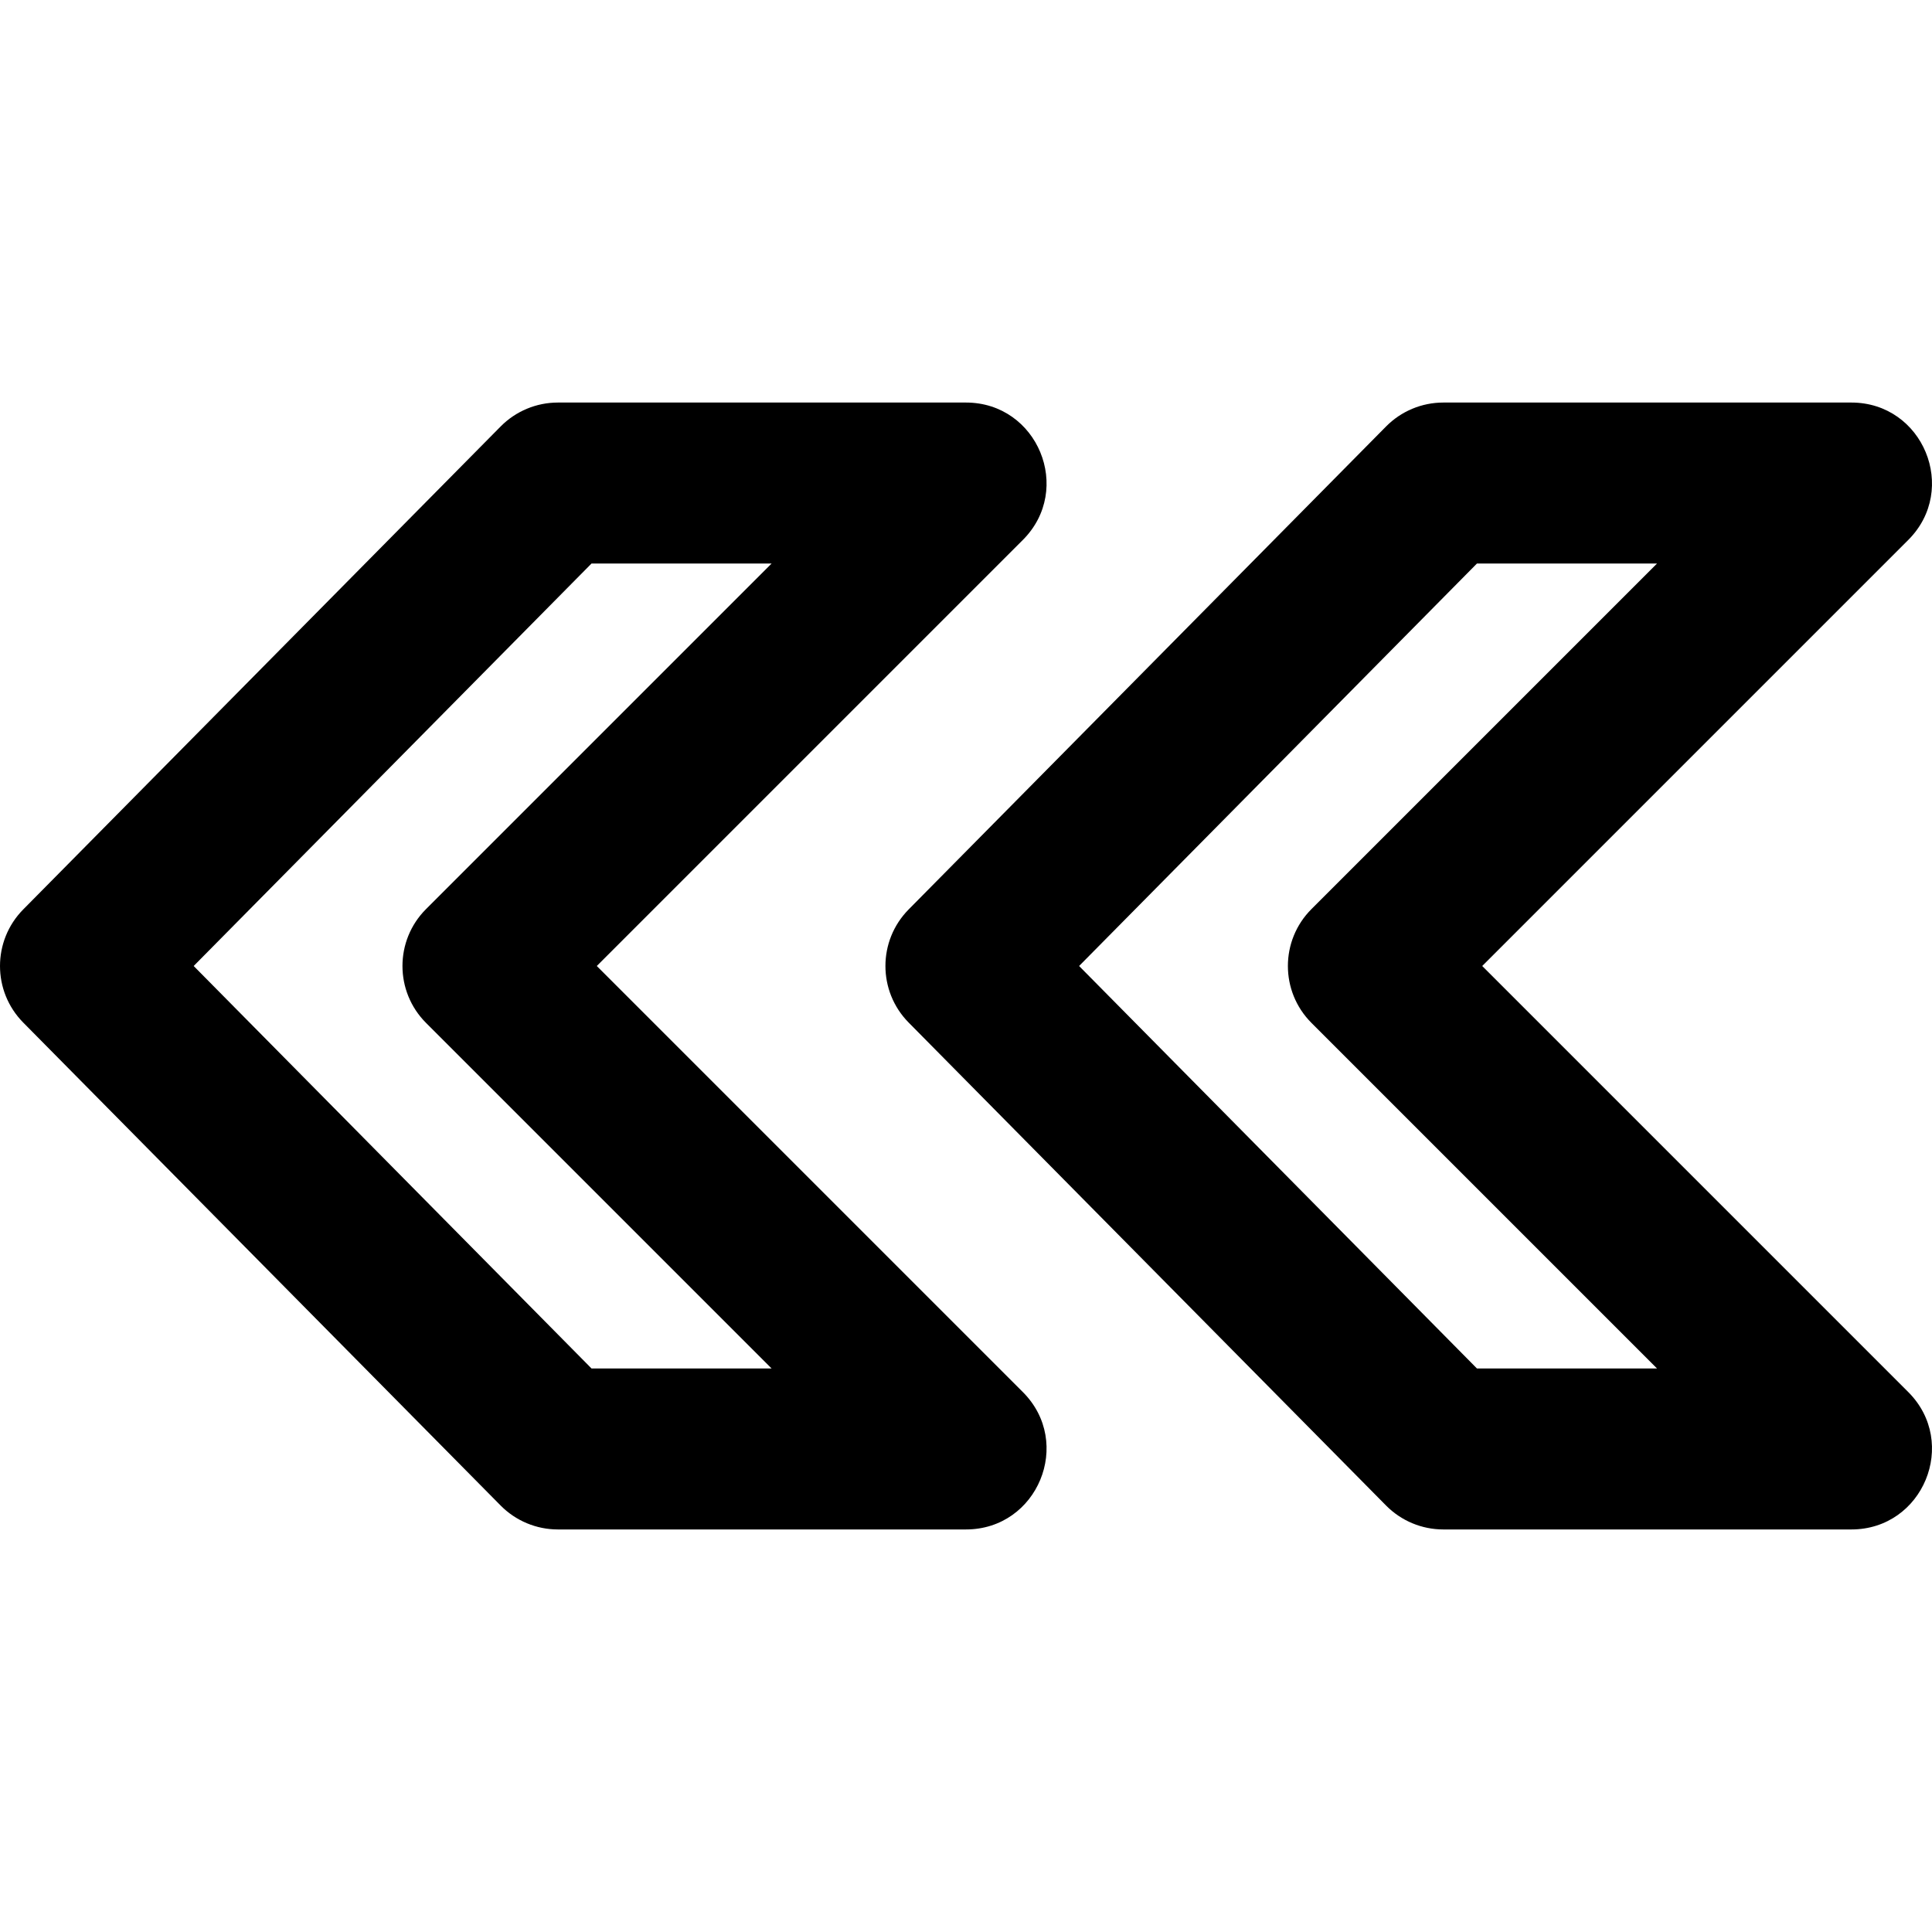 <?xml version="1.0" encoding="iso-8859-1"?>
<!-- Generator: Adobe Illustrator 19.0.0, SVG Export Plug-In . SVG Version: 6.00 Build 0)  -->
<svg version="1.1" id="Layer_1" xmlns="http://www.w3.org/2000/svg" xmlns:xlink="http://www.w3.org/1999/xlink" x="0px" y="0px"
	 viewBox="0 0 512.043 512.043" style="enable-background:new 0 0 512.043 512.043;" xml:space="preserve">
<g>
	<g>
		<g>
			<path d="M158.17,256.021l112.915-112.915c13.439-13.439,3.921-36.418-15.085-36.418H147.861c-5.701,0-11.164,2.282-15.172,6.336
				l-126.528,128c-8.215,8.311-8.215,21.684,0,29.995l126.528,128c4.008,4.054,9.471,6.336,15.172,6.336H256
				c19.006,0,28.524-22.979,15.085-36.418L158.17,256.021z M156.77,362.688L51.33,256.021l105.44-106.667h47.727l-91.582,91.582
				c-8.331,8.331-8.331,21.839,0,30.17l91.582,91.582H156.77z"/>
			<path d="M392.837,256.021l112.915-112.915c13.439-13.439,3.921-36.418-15.085-36.418H382.528c-5.701,0-11.164,2.282-15.172,6.336
				l-126.528,128c-8.215,8.311-8.215,21.684,0,29.995l126.528,128c4.008,4.054,9.471,6.336,15.172,6.336h108.139
				c19.006,0,28.524-22.979,15.085-36.418L392.837,256.021z M391.437,362.688l-105.44-106.667l105.44-106.667h47.727l-91.582,91.582
				c-8.331,8.331-8.331,21.839,0,30.17l91.582,91.582H391.437z"/>
		</g>
	</g>
</g>
<g>
</g>
<g>
</g>
<g>
</g>
<g>
</g>
<g>
</g>
<g>
</g>
<g>
</g>
<g>
</g>
<g>
</g>
<g>
</g>
<g>
</g>
<g>
</g>
<g>
</g>
<g>
</g>
<g>
</g>
</svg>
